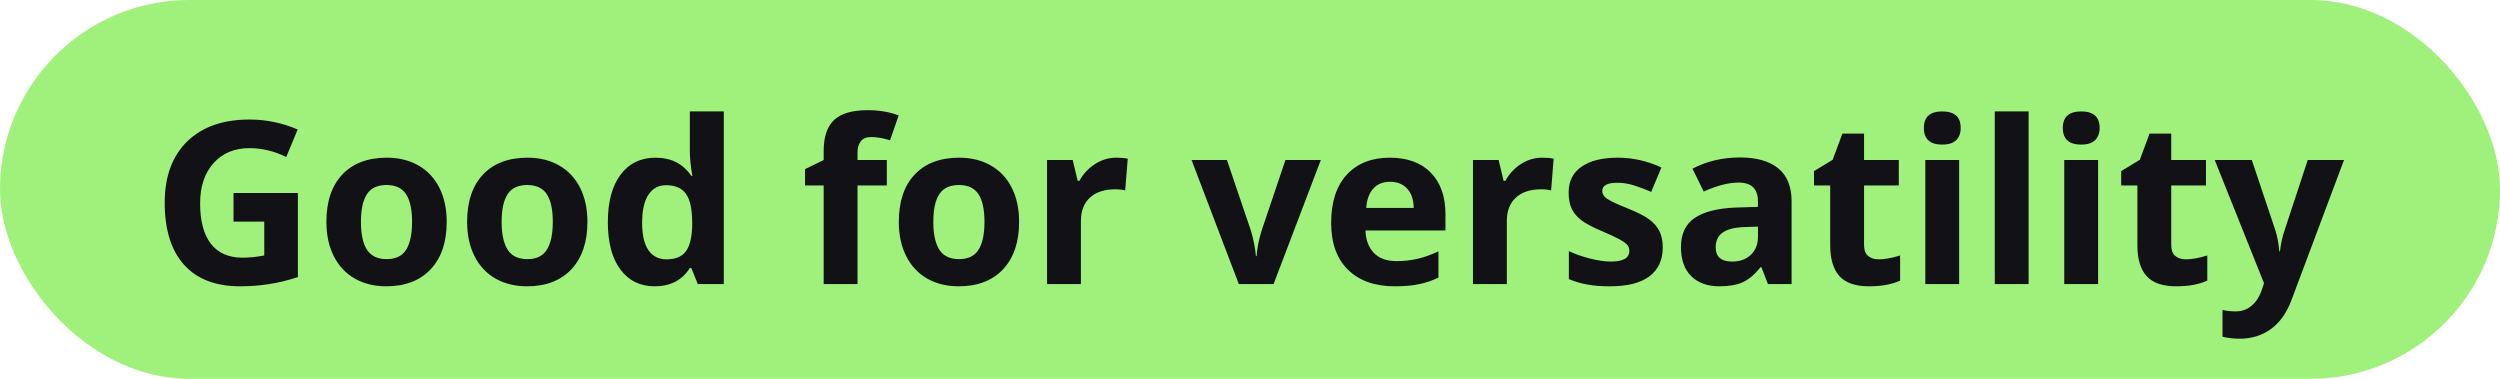 <?xml version="1.0" encoding="UTF-8"?> <svg xmlns="http://www.w3.org/2000/svg" width="132" height="20" viewBox="0 0 132 20" fill="none"><rect width="132" height="20" rx="10" fill="#9FF17B"></rect><path d="M12.33 10.19H15.729V14.631C15.178 14.81 14.658 14.935 14.17 15.006C13.685 15.08 13.19 15.117 12.682 15.117C11.389 15.117 10.4 14.738 9.717 13.98C9.037 13.219 8.697 12.127 8.697 10.705C8.697 9.322 9.092 8.244 9.881 7.471C10.674 6.697 11.771 6.311 13.174 6.311C14.053 6.311 14.9 6.486 15.717 6.838L15.113 8.291C14.488 7.979 13.838 7.822 13.162 7.822C12.377 7.822 11.748 8.086 11.275 8.613C10.803 9.141 10.566 9.85 10.566 10.74C10.566 11.67 10.756 12.381 11.135 12.873C11.518 13.361 12.072 13.605 12.799 13.605C13.178 13.605 13.562 13.566 13.953 13.488V11.701H12.33V10.19ZM19.057 11.713C19.057 12.361 19.162 12.852 19.373 13.184C19.588 13.516 19.936 13.682 20.416 13.682C20.893 13.682 21.234 13.518 21.441 13.19C21.652 12.857 21.758 12.365 21.758 11.713C21.758 11.065 21.652 10.578 21.441 10.254C21.23 9.93 20.885 9.768 20.404 9.768C19.928 9.768 19.584 9.93 19.373 10.254C19.162 10.574 19.057 11.06 19.057 11.713ZM23.586 11.713C23.586 12.779 23.305 13.613 22.742 14.215C22.18 14.816 21.396 15.117 20.393 15.117C19.764 15.117 19.209 14.98 18.729 14.707C18.248 14.43 17.879 14.033 17.621 13.518C17.363 13.002 17.234 12.4 17.234 11.713C17.234 10.643 17.514 9.811 18.072 9.217C18.631 8.623 19.416 8.326 20.428 8.326C21.057 8.326 21.611 8.463 22.092 8.736C22.572 9.01 22.941 9.402 23.199 9.914C23.457 10.426 23.586 11.025 23.586 11.713ZM26.486 11.713C26.486 12.361 26.592 12.852 26.803 13.184C27.018 13.516 27.365 13.682 27.846 13.682C28.322 13.682 28.664 13.518 28.871 13.19C29.082 12.857 29.188 12.365 29.188 11.713C29.188 11.065 29.082 10.578 28.871 10.254C28.66 9.93 28.314 9.768 27.834 9.768C27.357 9.768 27.014 9.93 26.803 10.254C26.592 10.574 26.486 11.06 26.486 11.713ZM31.016 11.713C31.016 12.779 30.734 13.613 30.172 14.215C29.609 14.816 28.826 15.117 27.822 15.117C27.193 15.117 26.639 14.98 26.158 14.707C25.678 14.43 25.309 14.033 25.051 13.518C24.793 13.002 24.664 12.4 24.664 11.713C24.664 10.643 24.943 9.811 25.502 9.217C26.061 8.623 26.846 8.326 27.857 8.326C28.486 8.326 29.041 8.463 29.521 8.736C30.002 9.01 30.371 9.402 30.629 9.914C30.887 10.426 31.016 11.025 31.016 11.713ZM34.566 15.117C33.797 15.117 33.191 14.818 32.75 14.221C32.312 13.623 32.094 12.795 32.094 11.736C32.094 10.662 32.316 9.826 32.762 9.229C33.211 8.627 33.828 8.326 34.613 8.326C35.438 8.326 36.066 8.646 36.5 9.287H36.559C36.469 8.799 36.424 8.363 36.424 7.98V5.883H38.217V15H36.846L36.5 14.15H36.424C36.018 14.795 35.398 15.117 34.566 15.117ZM35.193 13.693C35.65 13.693 35.984 13.56 36.195 13.295C36.41 13.029 36.527 12.578 36.547 11.941V11.748C36.547 11.045 36.438 10.541 36.219 10.236C36.004 9.932 35.652 9.779 35.164 9.779C34.766 9.779 34.455 9.949 34.232 10.289C34.014 10.625 33.904 11.115 33.904 11.76C33.904 12.404 34.016 12.889 34.238 13.213C34.461 13.533 34.779 13.693 35.193 13.693ZM46.824 9.791H45.277V15H43.49V9.791H42.506V8.93L43.49 8.449V7.969C43.49 7.223 43.674 6.678 44.041 6.334C44.408 5.99 44.996 5.818 45.805 5.818C46.422 5.818 46.971 5.91 47.451 6.094L46.994 7.406C46.635 7.293 46.303 7.236 45.998 7.236C45.744 7.236 45.56 7.312 45.447 7.465C45.334 7.613 45.277 7.805 45.277 8.039V8.449H46.824V9.791ZM49.279 11.713C49.279 12.361 49.385 12.852 49.596 13.184C49.81 13.516 50.158 13.682 50.639 13.682C51.115 13.682 51.457 13.518 51.664 13.19C51.875 12.857 51.98 12.365 51.98 11.713C51.98 11.065 51.875 10.578 51.664 10.254C51.453 9.93 51.107 9.768 50.627 9.768C50.15 9.768 49.807 9.93 49.596 10.254C49.385 10.574 49.279 11.06 49.279 11.713ZM53.809 11.713C53.809 12.779 53.527 13.613 52.965 14.215C52.402 14.816 51.619 15.117 50.615 15.117C49.986 15.117 49.432 14.98 48.951 14.707C48.471 14.43 48.102 14.033 47.844 13.518C47.586 13.002 47.457 12.4 47.457 11.713C47.457 10.643 47.736 9.811 48.295 9.217C48.853 8.623 49.639 8.326 50.65 8.326C51.279 8.326 51.834 8.463 52.315 8.736C52.795 9.01 53.164 9.402 53.422 9.914C53.68 10.426 53.809 11.025 53.809 11.713ZM58.941 8.326C59.184 8.326 59.385 8.344 59.545 8.379L59.41 10.055C59.266 10.016 59.09 9.996 58.883 9.996C58.312 9.996 57.867 10.143 57.547 10.435C57.23 10.729 57.072 11.139 57.072 11.666V15H55.285V8.449H56.639L56.902 9.551H56.99C57.193 9.184 57.467 8.889 57.81 8.666C58.158 8.439 58.535 8.326 58.941 8.326ZM65.41 15L62.914 8.449H64.783L66.049 12.182C66.189 12.654 66.277 13.102 66.312 13.523H66.348C66.367 13.148 66.455 12.701 66.611 12.182L67.871 8.449H69.74L67.244 15H65.41ZM73.397 9.598C73.018 9.598 72.721 9.719 72.506 9.961C72.291 10.199 72.168 10.539 72.137 10.98H74.644C74.637 10.539 74.522 10.199 74.299 9.961C74.076 9.719 73.775 9.598 73.397 9.598ZM73.648 15.117C72.594 15.117 71.769 14.826 71.176 14.244C70.582 13.662 70.285 12.838 70.285 11.771C70.285 10.674 70.559 9.826 71.106 9.229C71.656 8.627 72.416 8.326 73.385 8.326C74.311 8.326 75.031 8.59 75.547 9.117C76.062 9.645 76.32 10.373 76.32 11.303V12.17H72.096C72.115 12.678 72.266 13.074 72.547 13.359C72.828 13.645 73.223 13.787 73.731 13.787C74.125 13.787 74.498 13.746 74.85 13.664C75.201 13.582 75.568 13.451 75.951 13.271V14.654C75.639 14.81 75.305 14.926 74.949 15C74.594 15.078 74.16 15.117 73.648 15.117ZM81.43 8.326C81.672 8.326 81.873 8.344 82.033 8.379L81.898 10.055C81.754 10.016 81.578 9.996 81.371 9.996C80.801 9.996 80.356 10.143 80.035 10.435C79.719 10.729 79.561 11.139 79.561 11.666V15H77.773V8.449H79.127L79.391 9.551H79.478C79.682 9.184 79.955 8.889 80.299 8.666C80.647 8.439 81.023 8.326 81.43 8.326ZM87.793 13.055C87.793 13.727 87.559 14.238 87.09 14.59C86.625 14.941 85.928 15.117 84.998 15.117C84.522 15.117 84.115 15.084 83.779 15.018C83.443 14.955 83.129 14.861 82.836 14.736V13.26C83.168 13.416 83.541 13.547 83.955 13.652C84.373 13.758 84.74 13.81 85.057 13.81C85.705 13.81 86.029 13.623 86.029 13.248C86.029 13.107 85.986 12.994 85.9 12.908C85.814 12.818 85.666 12.719 85.455 12.609C85.244 12.496 84.963 12.365 84.611 12.217C84.107 12.006 83.736 11.81 83.498 11.631C83.264 11.451 83.092 11.246 82.982 11.016C82.877 10.781 82.824 10.494 82.824 10.154C82.824 9.572 83.049 9.123 83.498 8.807C83.951 8.486 84.592 8.326 85.42 8.326C86.209 8.326 86.977 8.498 87.723 8.842L87.184 10.131C86.856 9.99 86.549 9.875 86.264 9.785C85.978 9.695 85.688 9.65 85.391 9.65C84.863 9.65 84.6 9.793 84.6 10.078C84.6 10.238 84.684 10.377 84.852 10.494C85.023 10.611 85.397 10.785 85.971 11.016C86.482 11.223 86.857 11.416 87.096 11.596C87.334 11.775 87.51 11.982 87.623 12.217C87.736 12.451 87.793 12.73 87.793 13.055ZM93.348 15L93.002 14.109H92.955C92.654 14.488 92.344 14.752 92.023 14.9C91.707 15.045 91.293 15.117 90.781 15.117C90.152 15.117 89.656 14.938 89.293 14.578C88.934 14.219 88.754 13.707 88.754 13.043C88.754 12.348 88.996 11.836 89.481 11.508C89.969 11.176 90.703 10.992 91.684 10.957L92.82 10.922V10.635C92.82 9.971 92.481 9.639 91.801 9.639C91.277 9.639 90.662 9.797 89.955 10.113L89.363 8.906C90.117 8.512 90.953 8.314 91.871 8.314C92.75 8.314 93.424 8.506 93.893 8.889C94.361 9.271 94.596 9.854 94.596 10.635V15H93.348ZM92.82 11.965L92.129 11.988C91.609 12.004 91.223 12.098 90.969 12.27C90.715 12.441 90.588 12.703 90.588 13.055C90.588 13.559 90.877 13.81 91.455 13.81C91.869 13.81 92.199 13.691 92.445 13.453C92.695 13.215 92.82 12.898 92.82 12.504V11.965ZM99.201 13.693C99.514 13.693 99.889 13.625 100.326 13.488V14.818C99.881 15.018 99.334 15.117 98.686 15.117C97.971 15.117 97.449 14.938 97.121 14.578C96.797 14.215 96.635 13.672 96.635 12.949V9.791H95.779V9.035L96.764 8.438L97.279 7.055H98.422V8.449H100.256V9.791H98.422V12.949C98.422 13.203 98.492 13.391 98.633 13.512C98.777 13.633 98.967 13.693 99.201 13.693ZM101.58 6.756C101.58 6.174 101.904 5.883 102.553 5.883C103.201 5.883 103.525 6.174 103.525 6.756C103.525 7.033 103.443 7.25 103.279 7.406C103.119 7.559 102.877 7.635 102.553 7.635C101.904 7.635 101.58 7.342 101.58 6.756ZM103.443 15H101.656V8.449H103.443V15ZM107.111 15H105.324V5.883H107.111V15ZM108.916 6.756C108.916 6.174 109.24 5.883 109.889 5.883C110.537 5.883 110.861 6.174 110.861 6.756C110.861 7.033 110.779 7.25 110.615 7.406C110.455 7.559 110.213 7.635 109.889 7.635C109.24 7.635 108.916 7.342 108.916 6.756ZM110.779 15H108.992V8.449H110.779V15ZM115.42 13.693C115.732 13.693 116.107 13.625 116.545 13.488V14.818C116.1 15.018 115.553 15.117 114.904 15.117C114.189 15.117 113.668 14.938 113.34 14.578C113.016 14.215 112.854 13.672 112.854 12.949V9.791H111.998V9.035L112.982 8.438L113.498 7.055H114.641V8.449H116.475V9.791H114.641V12.949C114.641 13.203 114.711 13.391 114.852 13.512C114.996 13.633 115.186 13.693 115.42 13.693ZM116.938 8.449H118.895L120.131 12.135C120.236 12.455 120.309 12.834 120.348 13.271H120.383C120.426 12.869 120.51 12.49 120.635 12.135L121.848 8.449H123.764L120.992 15.838C120.738 16.521 120.375 17.033 119.902 17.373C119.434 17.713 118.885 17.883 118.256 17.883C117.947 17.883 117.645 17.85 117.348 17.783V16.365C117.562 16.416 117.797 16.441 118.051 16.441C118.367 16.441 118.643 16.344 118.877 16.148C119.115 15.957 119.301 15.666 119.434 15.275L119.539 14.953L116.938 8.449Z" fill="#111116"></path></svg> 